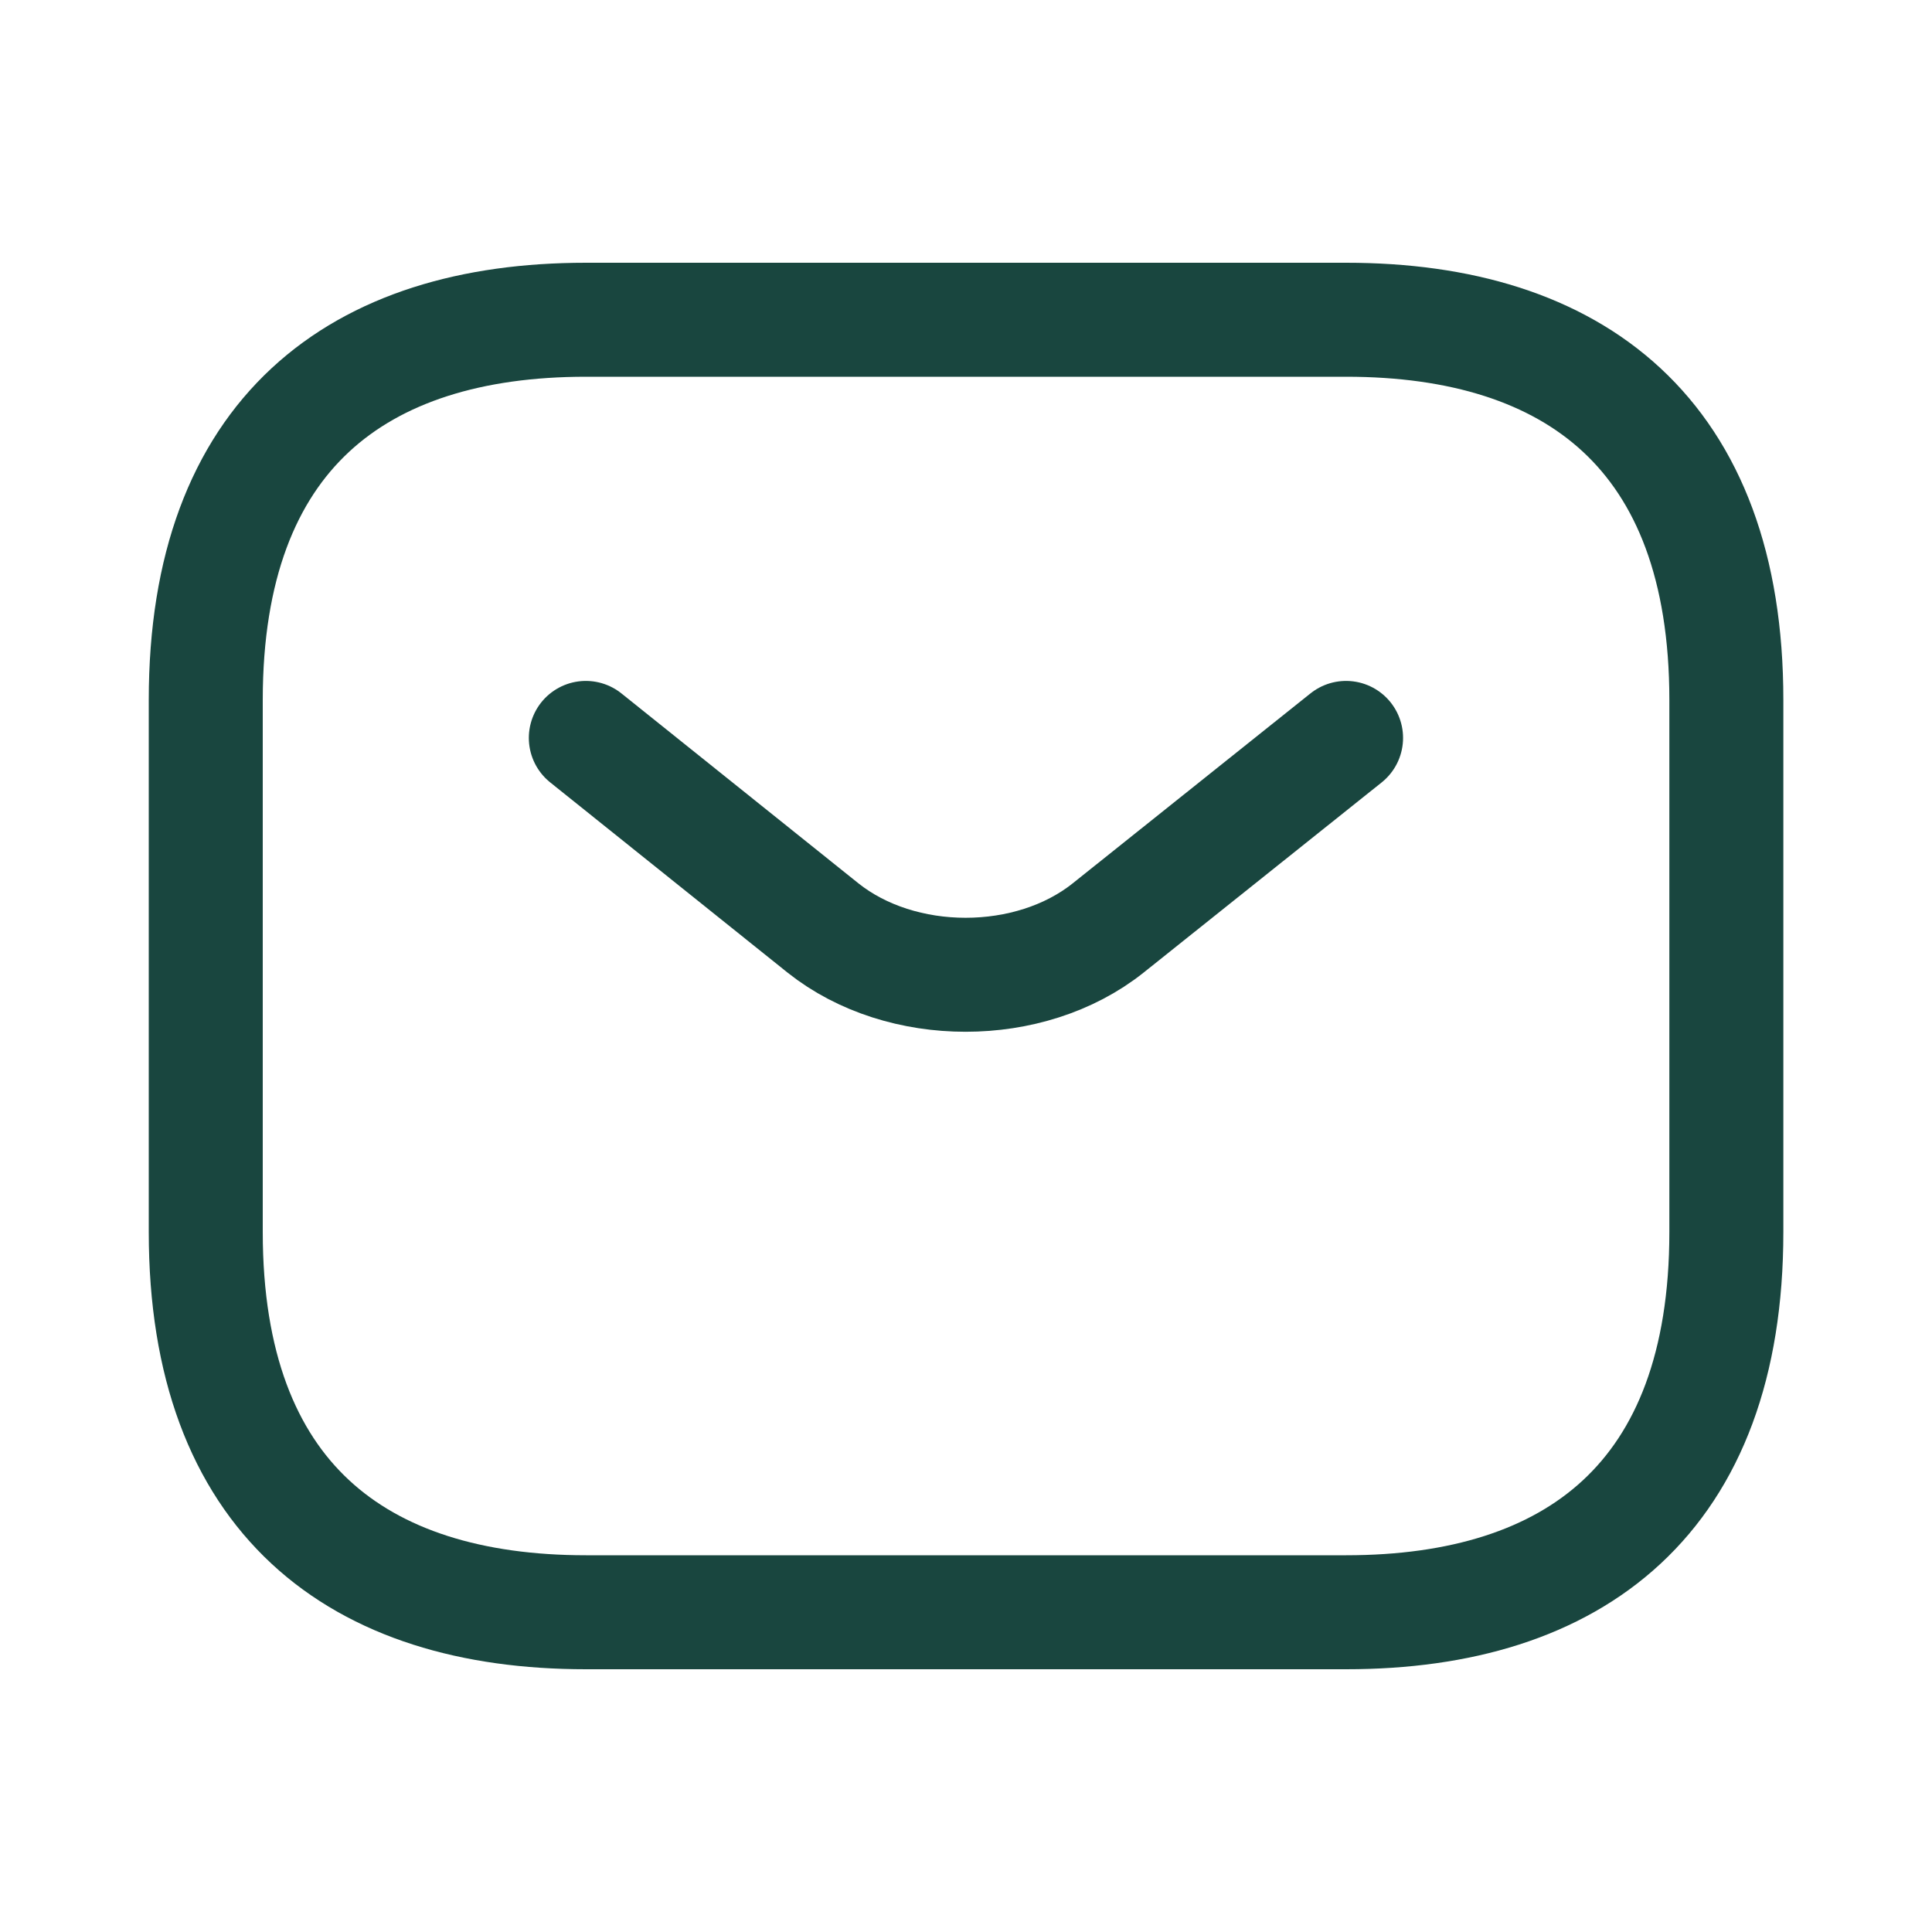 <svg width="18" height="18" viewBox="0 0 18 18" fill="none" xmlns="http://www.w3.org/2000/svg">
<path d="M12.542 15.021H5.459C3.334 15.021 1.917 13.958 1.917 11.479V6.521C1.917 4.042 3.334 2.979 5.459 2.979H12.542C14.667 2.979 16.084 4.042 16.084 6.521V11.479C16.084 13.958 14.667 15.021 12.542 15.021Z" stroke="#19463F" stroke-width="1.062" stroke-miterlimit="10" stroke-linecap="round" stroke-linejoin="round"/>
<path d="M12.541 6.875L10.324 8.646C9.595 9.227 8.398 9.227 7.668 8.646L5.458 6.875" stroke="#19463F" stroke-width="1.062" stroke-miterlimit="10" stroke-linecap="round" stroke-linejoin="round"/>
</svg>
